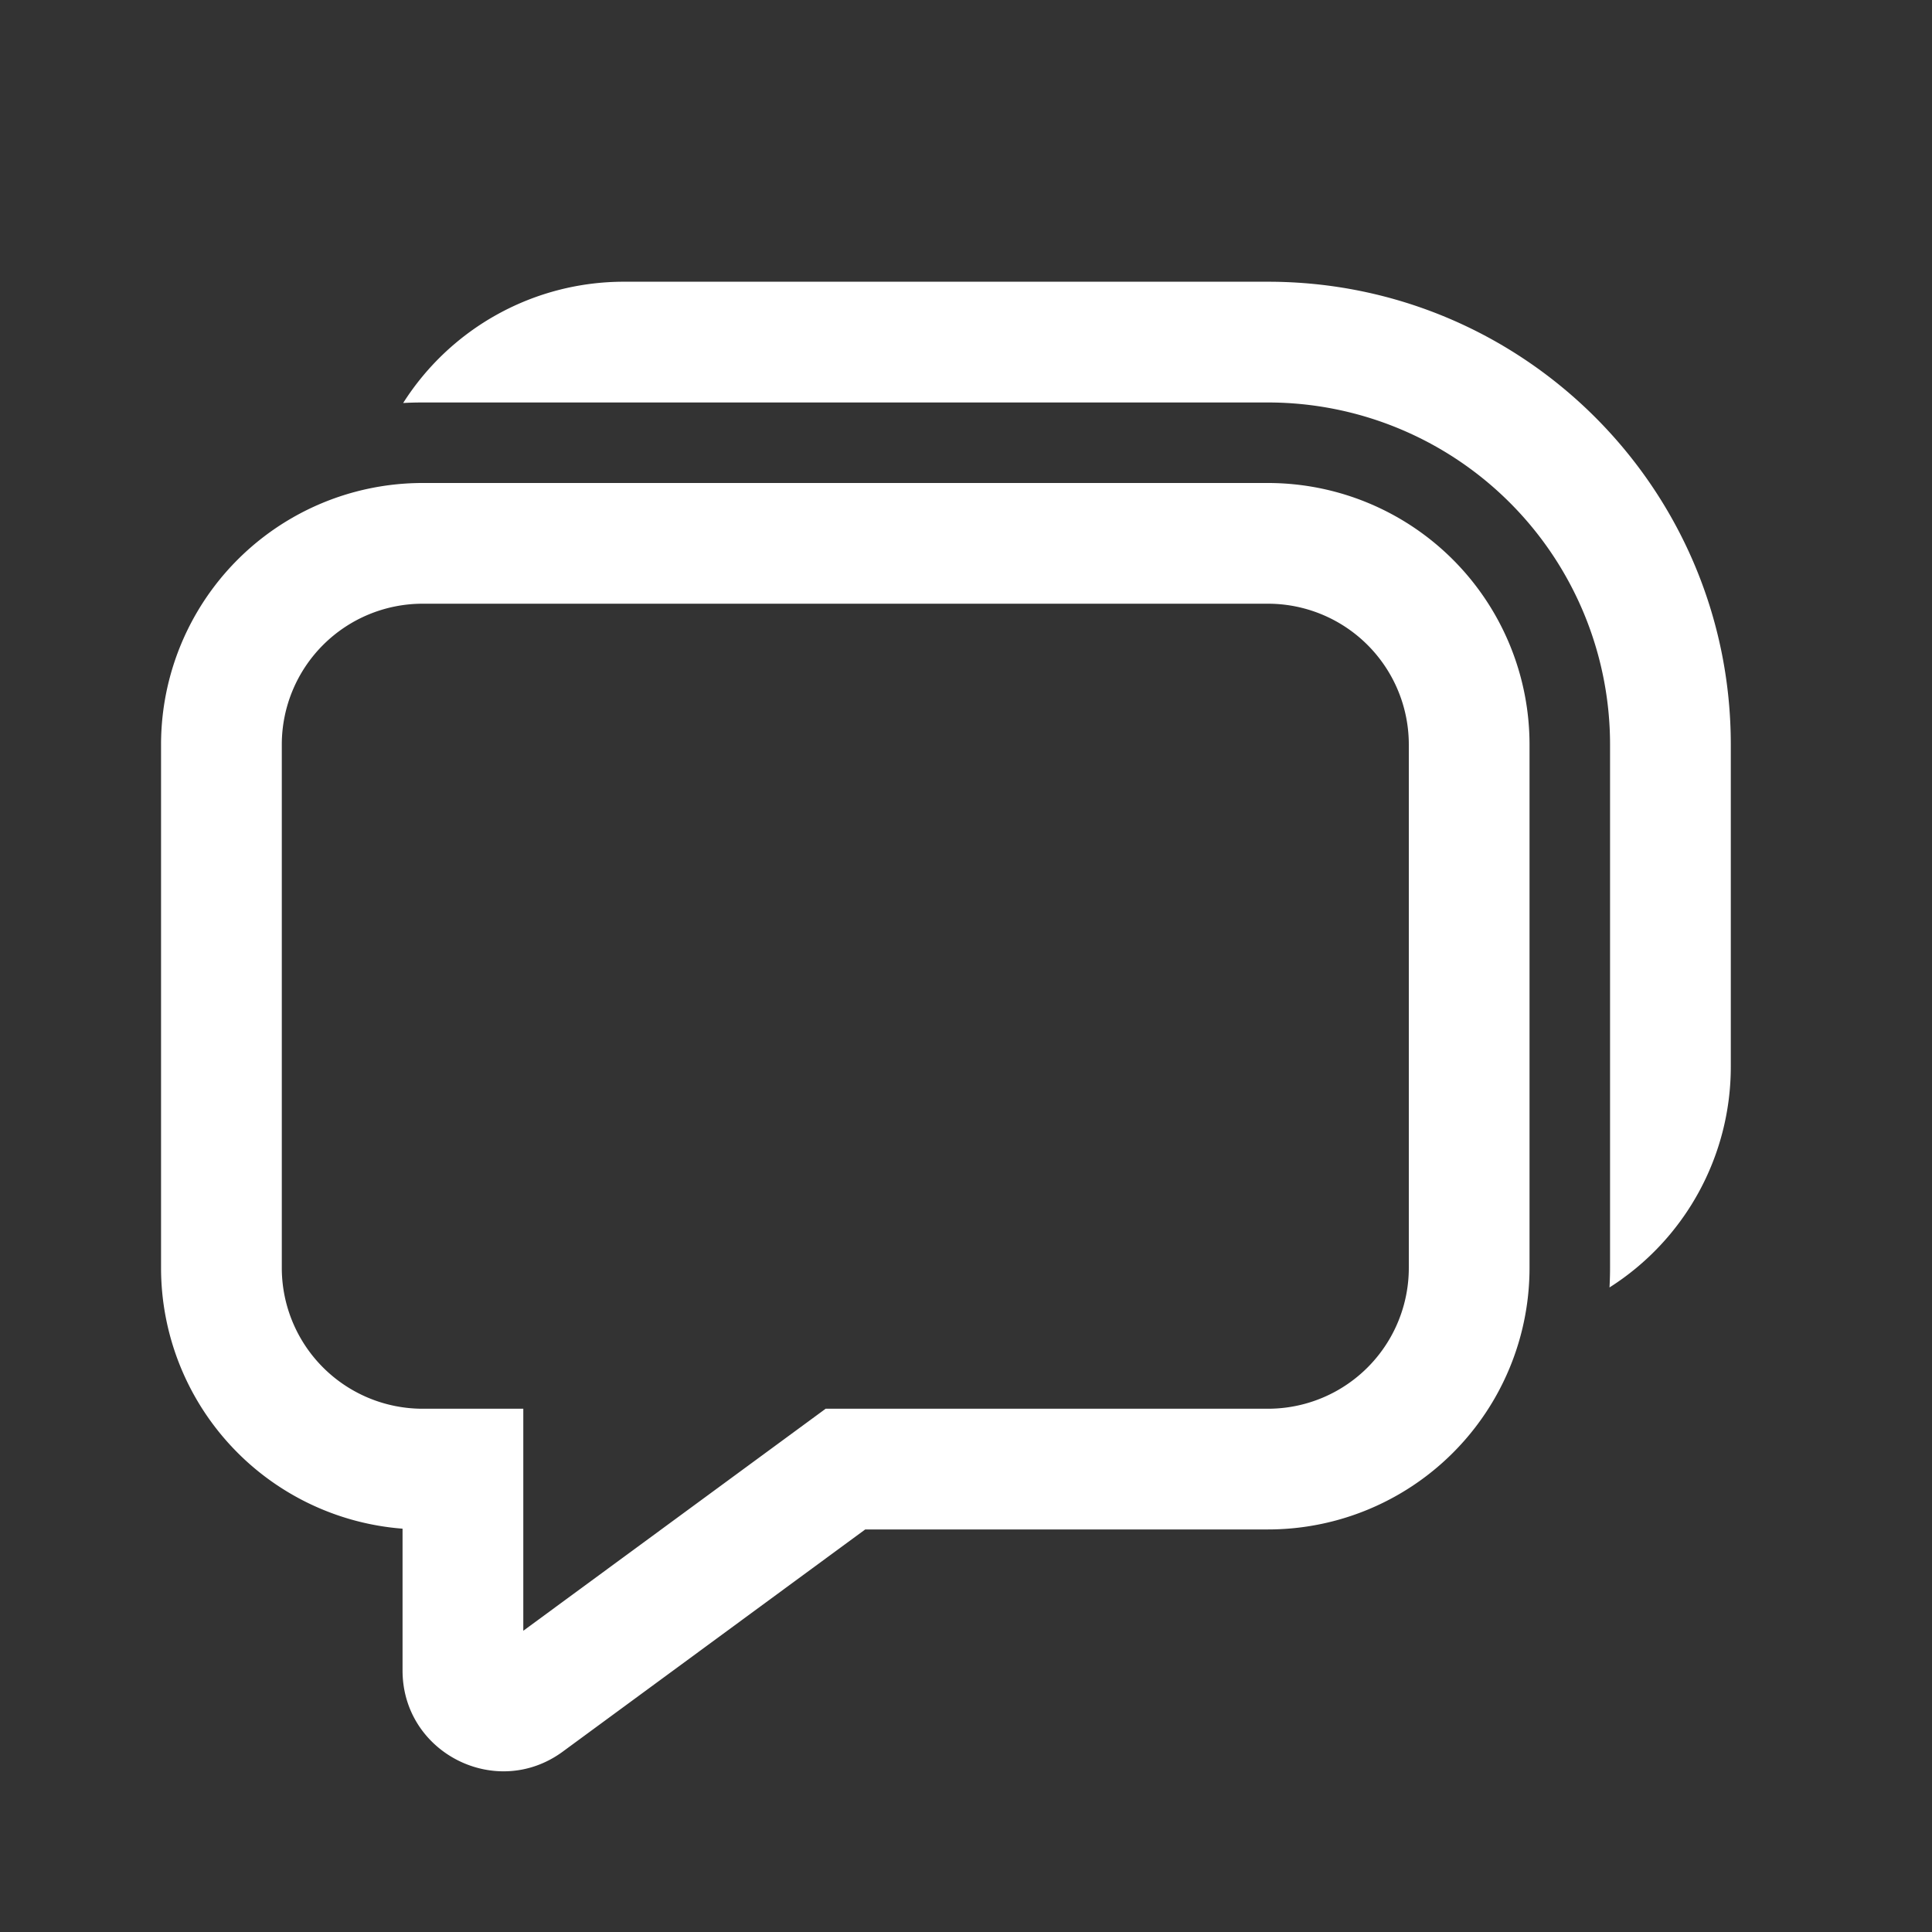 <svg width="50" height="50" fill="none" xmlns="http://www.w3.org/2000/svg"><rect width="100%" height="100%" fill="#333333" stroke="none"/><path d="M10.431 10.43c.168-.01.338-.014.508-.014h21.875a8.854 8.854 0 0 1 8.854 8.854v13.542c0 .17-.005.34-.014.507a6.766 6.766 0 0 0 3.139-5.716V19.27c0-6.616-5.363-11.979-11.98-11.979H16.148a6.766 6.766 0 0 0-5.715 3.14Zm.508 2.07a6.77 6.77 0 0 0-6.771 6.77v13.542a6.771 6.771 0 0 0 6.25 6.75v3.67c0 2.134 2.426 3.363 4.146 2.1l7.828-5.75h10.422a6.77 6.77 0 0 0 6.77-6.77V19.27a6.77 6.77 0 0 0-6.77-6.77H10.939Zm-3.646 6.77a3.646 3.646 0 0 1 3.646-3.646h21.875a3.646 3.646 0 0 1 3.646 3.646v13.542a3.646 3.646 0 0 1-3.646 3.646H21.368l-7.825 5.746v-5.746h-2.604a3.646 3.646 0 0 1-3.646-3.646V19.27Z" fill="#fff"/></svg>